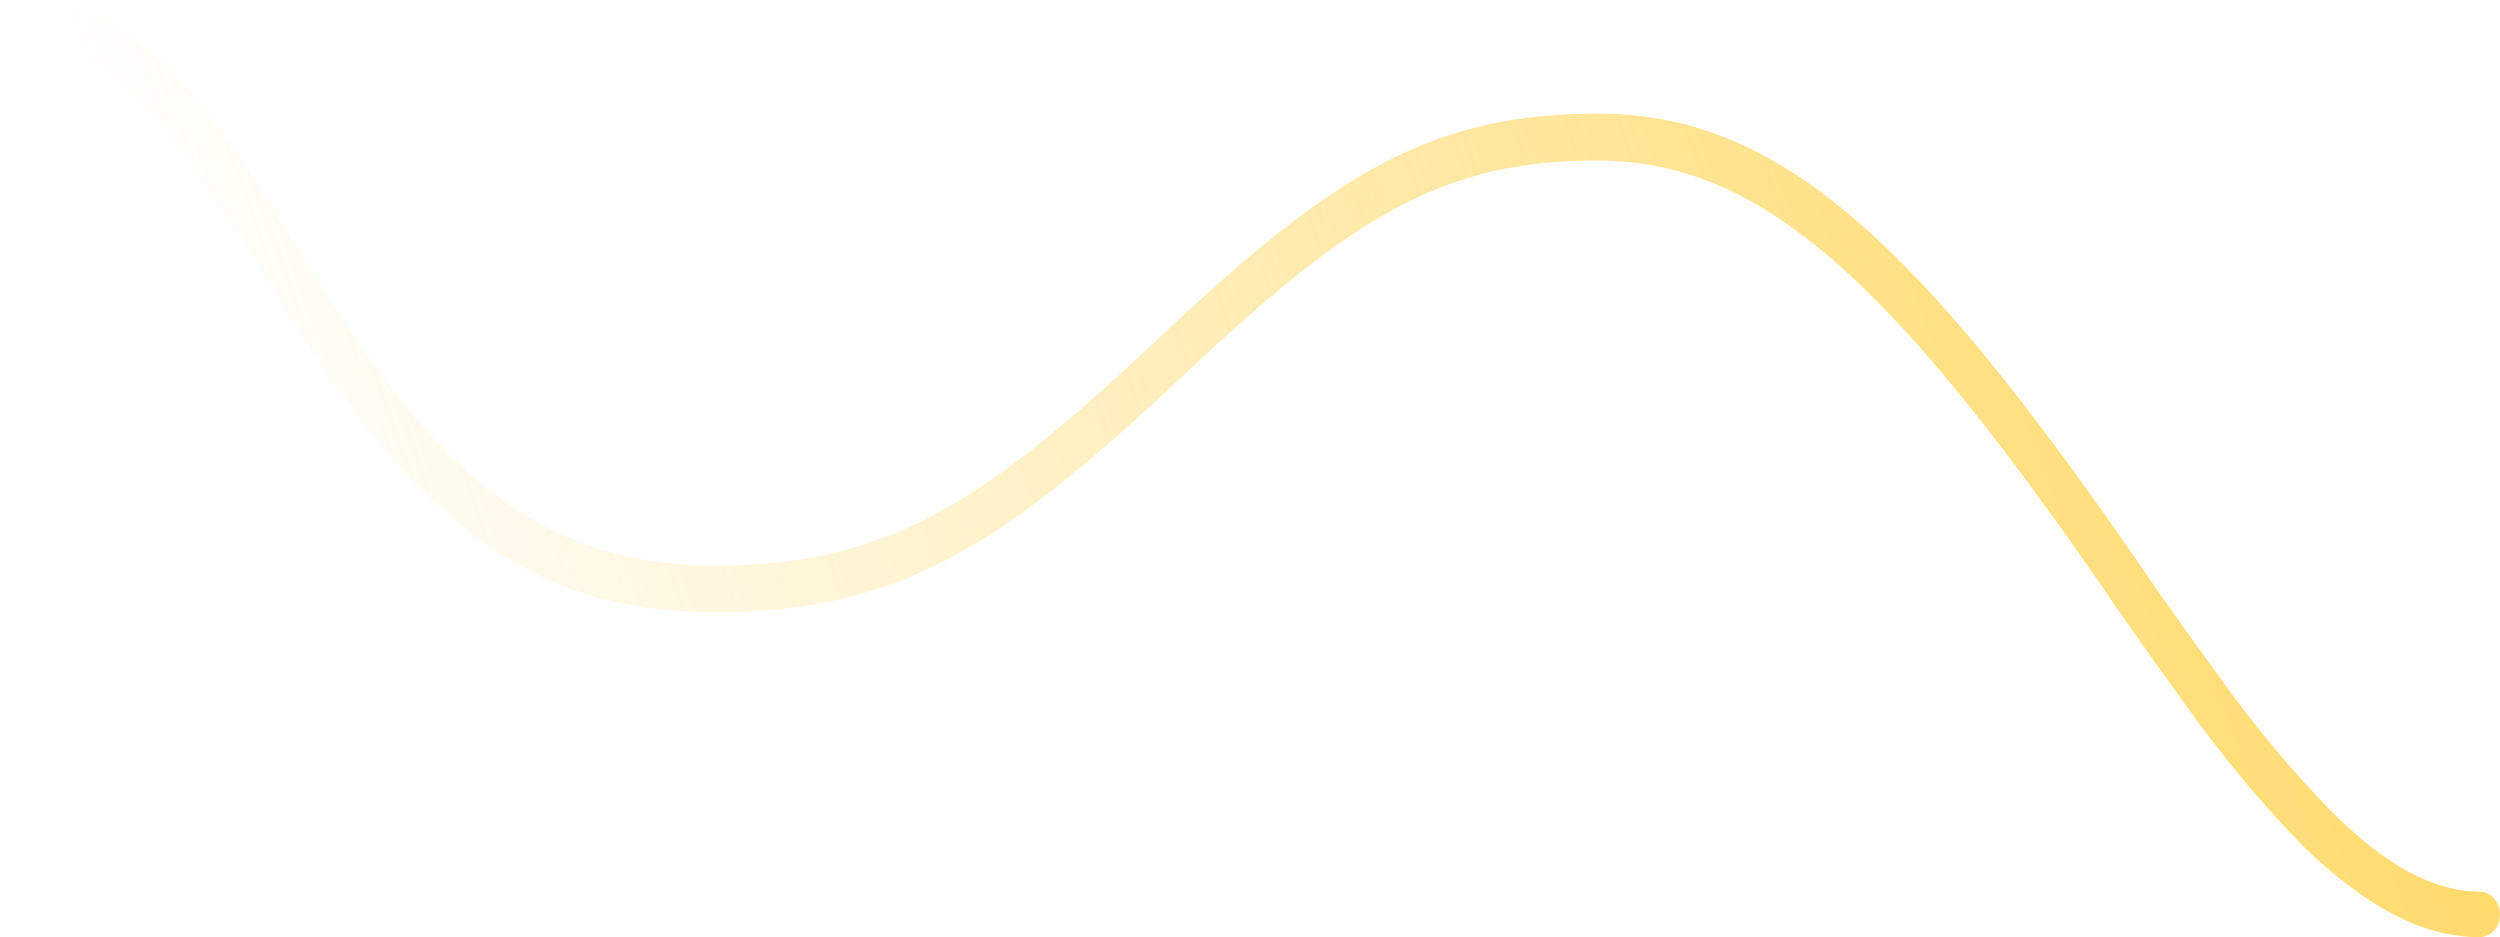 <svg xmlns="http://www.w3.org/2000/svg" width="1003" height="376" viewBox="0 0 1003 376" fill="none"><path d="M994.761 376C999.311 376 1003 371.904 1003 366.85C1003 361.797 999.311 357.701 994.761 357.701C976.264 357.701 956.989 347.084 935.304 325.504C919.193 308.904 904.252 290.955 890.614 271.814C883.852 262.579 876.858 252.911 867.298 239.445L861.391 230.814L855.484 222.182L843.359 204.918C764.549 93.914 711.232 45.576 641.283 45.576C574.986 45.576 535.892 68.882 466.797 133.879L461.978 138.367C392.029 204.228 353.634 226.843 286.716 226.843C219.797 226.843 178.76 193.352 130.495 117.306C126.609 111.091 109.121 82.779 104.38 75.355C70.805 22.96 45.312 0 8.239 0C3.689 0 1.38321e-05 4.096 1.38321e-05 9.15C1.38321e-05 14.203 3.689 18.299 8.239 18.299C38.395 18.299 60.234 37.98 90.935 85.972C95.598 93.223 113.085 121.535 117.049 127.837C167.801 208.803 212.725 245.66 286.56 245.66C358.453 245.66 399.723 221.232 472.393 152.869L477.29 148.294C543.664 85.972 579.727 64.393 641.127 64.393C704.237 64.393 754.601 110.141 830.38 216.744L842.427 234.007L848.334 242.639L854.318 251.271C863.8 264.736 870.873 274.577 877.635 283.899C891.855 303.827 907.446 322.499 924.268 339.747C948.828 363.398 971.523 376 994.761 376Z" fill="url(#paint0_linear_1036_3379)"></path><defs><linearGradient id="paint0_linear_1036_3379" x1="1079" y1="-107" x2="102" y2="241.5" gradientUnits="userSpaceOnUse"><stop stop-color="#FFD043"></stop><stop offset="1" stop-color="#FFD043" stop-opacity="0"></stop></linearGradient></defs></svg>